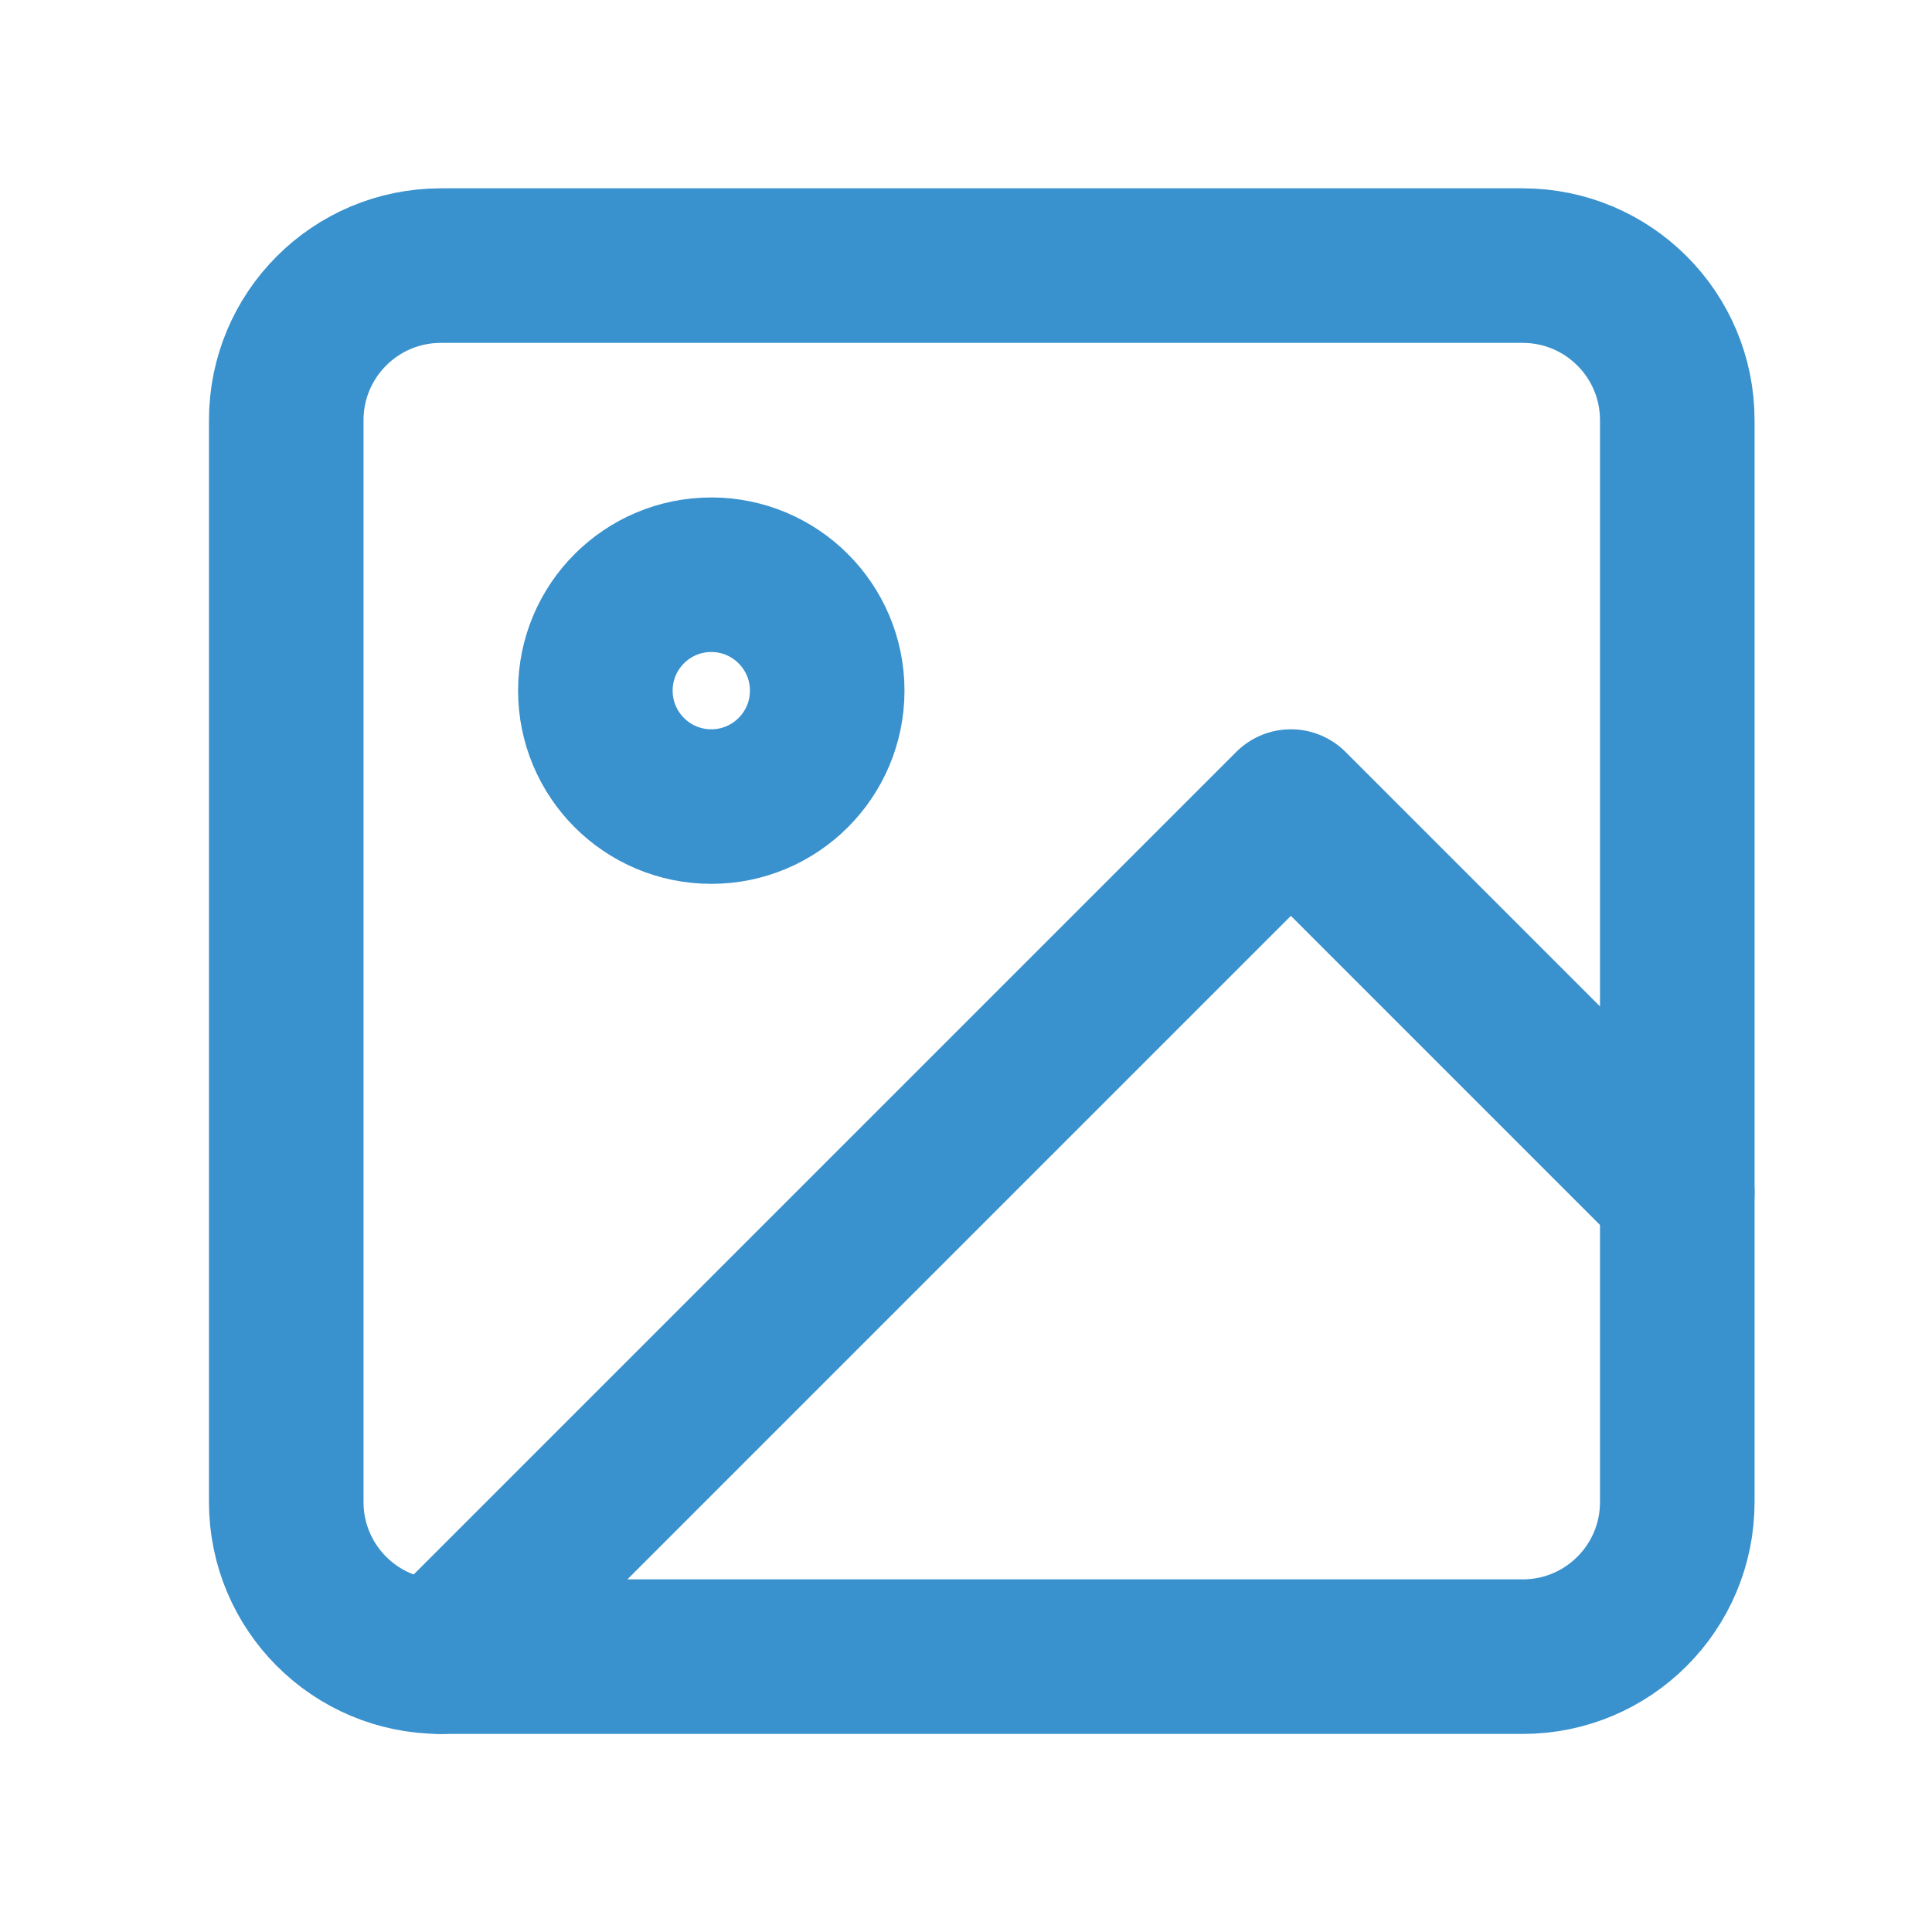 <?xml version='1.0' encoding='utf-8'?>
<!DOCTYPE svg PUBLIC '-//W3C//DTD SVG 1.1//EN' 'http://www.w3.org/Graphics/SVG/1.1/DTD/svg11.dtd'>
<svg viewBox="0 0 25 25" fill="none" xmlns="http://www.w3.org/2000/svg">
    <path d="M19.704 3.437H5.704C4.599 3.437 3.704 4.332 3.704 5.437V19.437C3.704 20.542 4.599 21.437 5.704 21.437H19.704C20.808 21.437 21.704 20.542 21.704 19.437V5.437C21.704 4.332 20.808 3.437 19.704 3.437Z" stroke="#3991CE" stroke-width="2" stroke-linecap="round" stroke-linejoin="round"/>
    <path d="M9.204 10.437C10.032 10.437 10.704 9.765 10.704 8.937C10.704 8.109 10.032 7.437 9.204 7.437C8.375 7.437 7.704 8.109 7.704 8.937C7.704 9.765 8.375 10.437 9.204 10.437Z" stroke="#3991CE" stroke-width="2" stroke-linecap="round" stroke-linejoin="round"/>
    <path d="M21.704 15.437L16.704 10.437L5.704 21.437" stroke="#3991CE" stroke-width="2" stroke-linecap="round" stroke-linejoin="round"/>
</svg>
